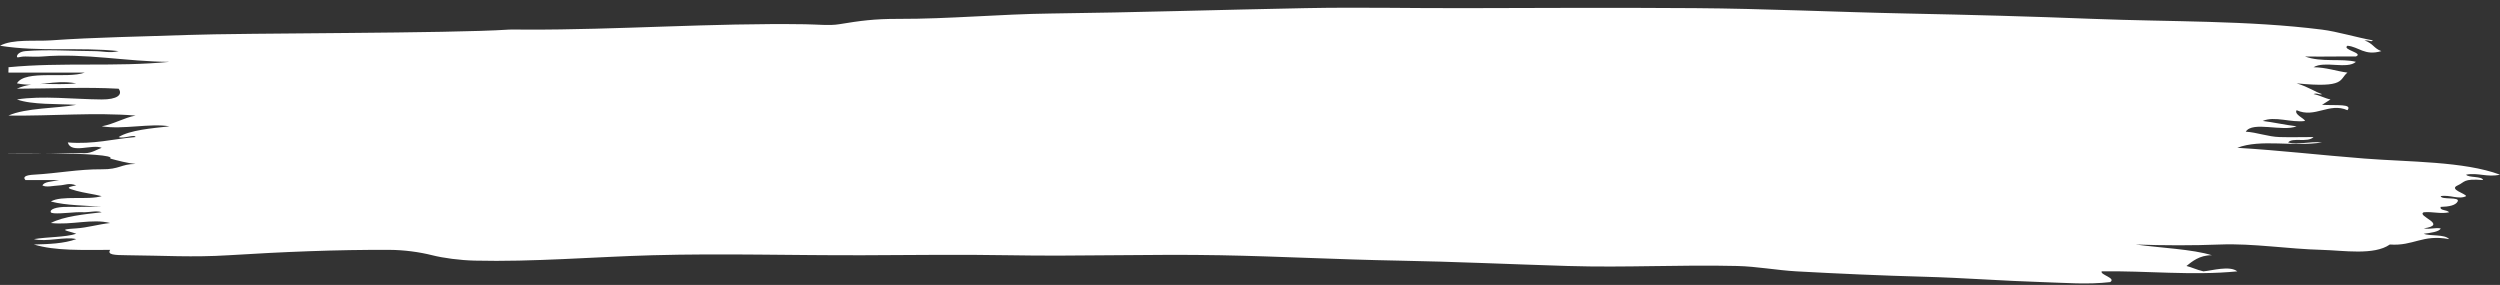 <svg xmlns="http://www.w3.org/2000/svg" width="272" height="31" viewBox="0 0 272 31" fill="none">
  <rect x="0" y="0" width="272" height="31" fill="#333333" stroke="none"/>
  <path d="M258.169 4.392C257.943 4.604 257.959 4.377 257.247 4.392C258.23 4.744 258.263 5.265 259.092 5.561C257.271 6.104 256.631 5.082 255.403 4.977C254.757 5.414 257.22 5.757 256.325 6.146C254.799 6.122 253.02 6.181 250.793 6.146C252.536 6.808 254.844 6.335 256.325 6.73C255.365 7.569 252.904 6.585 251.715 7.315C253.111 7.332 254.191 7.744 255.403 7.899C254.475 8.636 255.253 9.6 249.871 9.068C251.225 9.482 251.901 10.012 252.637 10.237C252.351 10.372 252.093 10.058 251.715 10.237C252.417 10.373 252.943 10.701 253.559 10.821C253.333 10.952 252.938 11.231 252.637 11.406C254.257 11.49 255.978 11.281 255.403 11.99C253.403 11.108 251.876 12.902 249.871 11.99C249.577 12.455 250.673 12.85 250.793 13.159C249.282 13.378 247.498 12.59 246.183 13.159C247.371 13.309 248.568 13.58 249.871 13.744C248.319 14.357 245.077 13.15 244.339 14.328C245.535 14.395 246.758 14.878 248.027 14.912C249.323 14.948 250.2 14.912 251.715 14.912C251.053 15.566 249.42 14.908 248.949 15.497C250.024 15.795 251.272 15.356 252.637 15.497C249.482 15.998 245.985 15.094 243.417 16.081C248.164 16.367 252.311 16.864 257.247 17.25C262.072 17.628 268.087 17.543 272 19.004C270.635 19.319 269.569 18.754 268.312 19.004C268.559 19.36 270.049 19.142 270.156 19.588C267.935 19.421 268.231 19.803 267.39 20.173C266.394 20.61 268.262 21.046 268.312 21.341C267.518 21.747 266.528 21.159 265.546 21.341C265.612 21.779 267.695 21.369 267.39 21.926C267.16 22.347 266.449 22.488 265.546 22.51C265.414 22.932 266.201 22.793 266.468 23.095C265.519 23.304 264.708 23.006 263.702 23.095C262.859 23.504 266.428 24.441 263.702 24.848C264.512 24.971 264.863 24.745 265.546 24.848C265.435 25.213 264.386 25.348 263.702 25.433C264.366 25.716 265.96 25.453 266.468 26.017C263.533 25.474 262.607 26.791 260.014 26.602C258.301 27.808 254.931 27.245 252.637 27.186C248.94 27.091 245.135 26.465 241.573 26.602C238.512 26.72 235.441 26.714 232.353 26.602C235.087 26.974 238.557 27.115 240.651 27.77C239.292 27.752 238.467 28.481 237.885 28.939C238.42 29.063 239.014 29.359 239.729 29.524C240.639 29.45 242.6 28.867 243.417 29.524C238.496 30.007 233.515 29.444 228.664 29.524C228.455 29.896 230.275 30.247 229.586 30.693C227.126 30.977 224.702 30.769 222.21 30.693C217.921 30.561 213.61 30.224 209.302 30.108C204.849 29.988 199.878 29.769 195.471 29.524C193.329 29.404 191.132 28.989 189.017 28.939C182.616 28.788 176.963 29.132 170.576 28.939C164.593 28.759 158.128 28.462 152.136 28.355C145.621 28.239 139.284 27.891 132.773 27.77C125.076 27.628 117.409 27.91 109.722 27.77C104.599 27.678 99.159 27.752 94.047 27.77C86.198 27.798 78.826 27.557 70.997 27.77C64.745 27.941 57.933 28.513 51.634 28.355C50.037 28.315 48.239 28.077 47.024 27.77C45.579 27.407 43.927 27.194 42.414 27.186C36.586 27.155 30.693 27.411 24.895 27.77C20.953 28.015 17.857 27.805 13.831 27.77C12.395 27.758 11.649 27.716 11.986 27.186C8.991 27.19 6.016 27.309 3.688 26.602C5.296 26.561 6.939 26.51 8.298 26.017C7.141 25.706 5.005 26.365 3.688 26.017C5.182 25.764 7.111 25.822 8.298 25.433C7.384 25.087 6.094 24.985 8.298 24.848C9.485 24.774 10.71 24.403 11.986 24.264C10.013 23.76 7.804 24.515 5.532 24.264C6.917 23.541 9.184 23.308 11.064 23.095C10.594 22.89 9.766 23.085 9.22 23.095C8.661 23.104 8.862 23.063 8.298 23.095C7.362 23.148 5.656 23.34 5.532 23.095C5.387 22.804 6.029 22.488 7.376 22.51C8.683 22.532 9.68 22.454 11.064 22.51C9.2 22.337 7.285 22.374 5.532 21.926C6.644 21.233 9.595 21.798 11.064 21.341C10.2 21.118 9.145 20.991 8.298 20.757C7.281 20.476 7.145 20.389 8.298 20.173C7.498 19.857 7.108 20.142 6.454 20.173C5.783 20.204 5.031 20.415 4.61 20.173C4.839 19.751 5.547 19.787 6.454 19.588C4.978 19.588 4.181 19.588 2.766 19.588C2.45 19.253 2.779 19.053 3.688 19.004C6.208 18.866 8.572 18.399 11.064 18.419C13.039 18.436 13.108 17.855 14.752 17.835C13.86 17.752 12.809 17.473 11.986 17.25C12.906 16.52 -0.803 16.651 0.922 16.666C3.879 16.691 6.289 16.627 9.22 16.666C9.968 16.676 10.605 16.233 11.064 16.081C10.029 15.648 7.718 16.768 7.376 15.497C10.191 15.726 12.324 15.109 14.752 14.912C14.647 14.571 13.444 15.136 12.909 14.912C14.123 14.149 16.54 13.953 18.441 13.744C16.323 13.387 13.438 14.116 11.064 13.744C12.406 13.497 13.498 12.806 14.752 12.575C10.252 12.206 5.683 12.634 0.922 12.575C2.741 11.733 6.267 11.787 8.298 11.406C6.232 11.283 3.479 11.413 1.844 10.821C4.577 10.38 8.045 10.803 11.064 10.821C12.711 10.831 13.389 10.324 12.909 9.652C9.205 9.452 5.911 9.638 1.844 9.652C3.72 8.772 5.784 9.347 8.298 9.068C5.724 8.614 4.132 9.555 1.844 9.068C2.738 7.541 7.303 8.608 9.22 7.899C6.71 7.899 3.611 7.899 0.922 7.899C0.9 7.83 0.944 7.383 0.922 7.315C6.759 6.752 12.597 7.301 18.441 6.73C13.791 6.709 9.261 5.758 4.61 6.146C3.977 6.199 3.44 6.152 2.766 6.146C2.115 6.139 1.844 6.368 1.844 6.146C1.844 5.926 2.138 5.615 2.766 5.561C5.068 5.363 7.807 5.552 10.142 5.561C11.319 5.566 11.909 5.805 12.909 5.561C8.677 5.098 4.373 5.672 0 4.977C1.372 4.223 3.845 4.511 5.532 4.392C10.404 4.049 15.334 3.986 20.285 3.808C26.646 3.579 49.023 3.646 55.322 3.223C55.729 3.196 56.744 3.222 57.166 3.223C67.323 3.254 77.43 2.49 87.593 2.639C88.96 2.659 90.253 2.807 91.281 2.639C93.599 2.259 95.123 2.048 97.736 2.054C103.268 2.068 108.803 1.537 114.332 1.47C123.408 1.36 132.922 1.061 141.993 0.886C148.023 0.768 153.469 0.907 159.512 0.886C167.709 0.857 176.212 0.83 184.407 0.886C191.962 0.937 199.912 1.317 207.458 1.47C214.427 1.611 220.823 1.782 227.742 2.054C236.149 2.386 244.558 2.204 252.637 3.223C254.3 3.433 256.47 4.09 258.169 4.392Z" fill="white"/>
</svg>